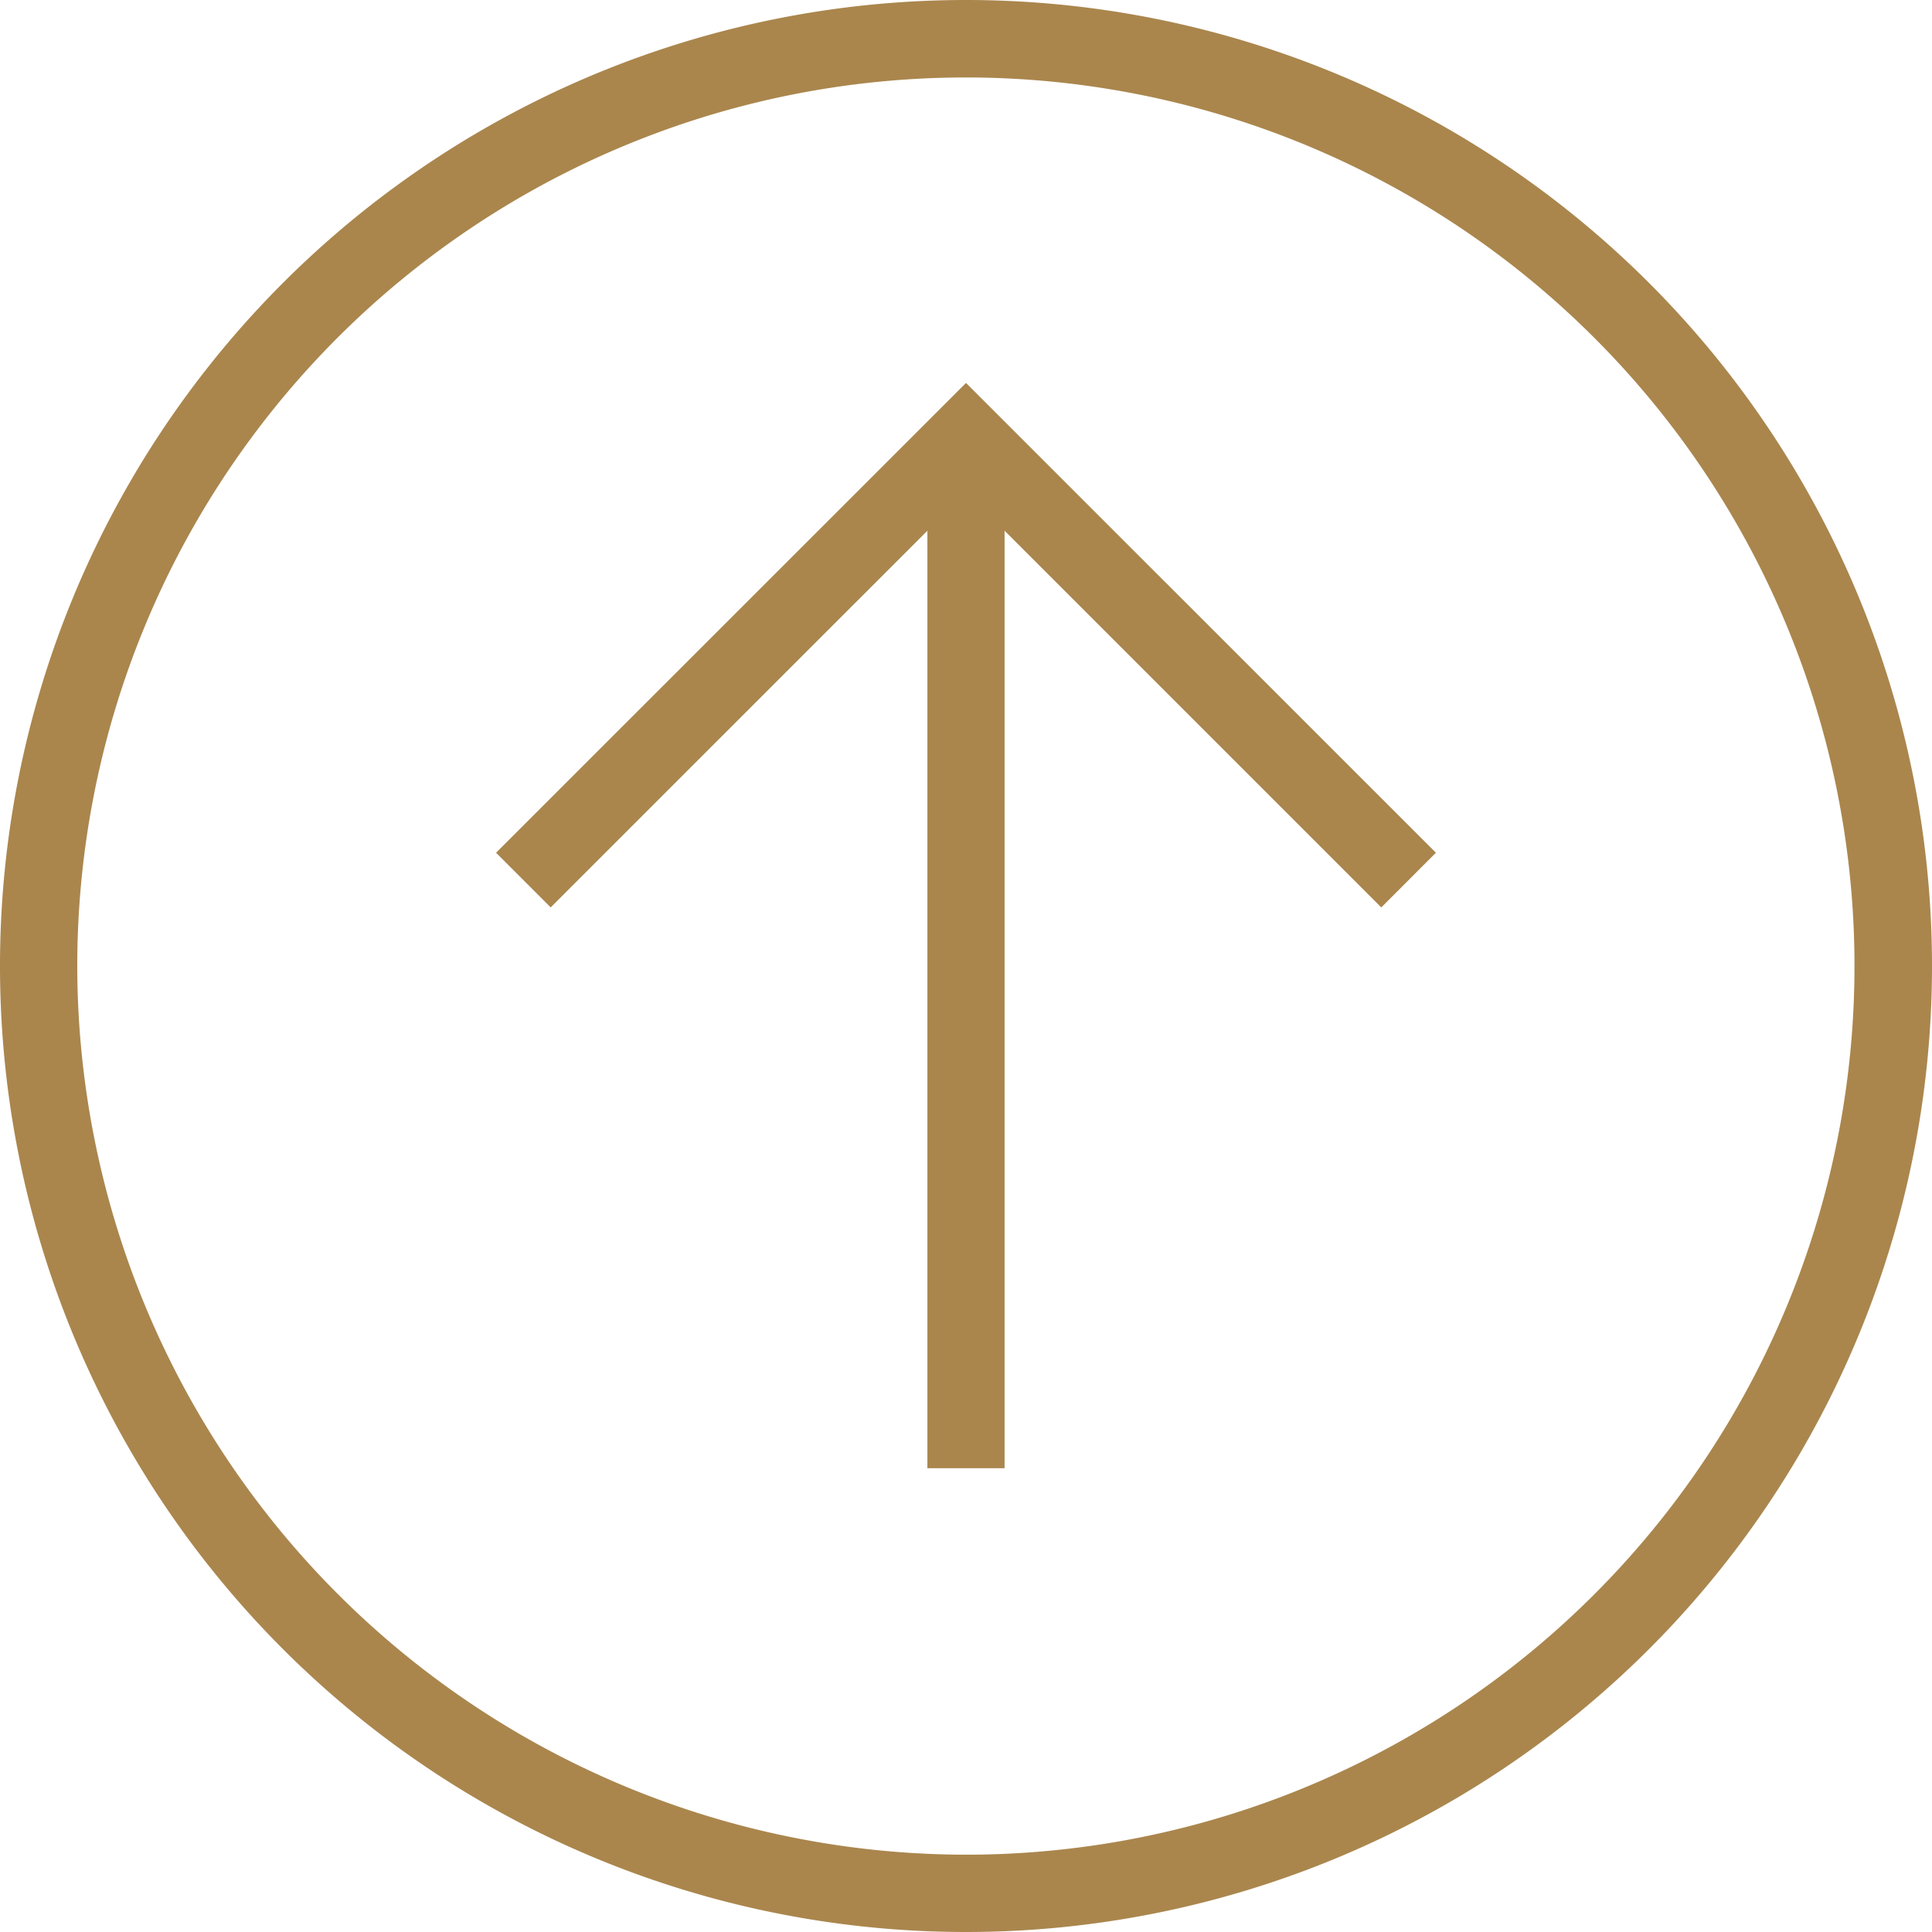 <svg xmlns="http://www.w3.org/2000/svg" width="47.832" height="47.832" viewBox="0 0 47.832 47.832">
  <g id="left-arrow-svgrepo-com" transform="translate(50.719) rotate(90)">
    <path id="Path_17928" data-name="Path 17928" d="M23.918,2.887A23.916,23.916,0,1,0,47.832,26.8,23.917,23.917,0,0,0,23.918,2.887Zm0,45.919a22,22,0,1,1,22-22A22.028,22.028,0,0,1,23.918,48.806Z" transform="translate(0 0)" fill="#aa864d"/>
    <path id="Path_17929" data-name="Path 17929" d="M18.185,10.974,16.831,9.621,5.2,21.255,16.831,32.89l1.353-1.353L8.859,22.211h23.21V20.3H8.859Z" transform="translate(4.281 5.548)" fill="#aa864d"/>
  </g>
</svg>
